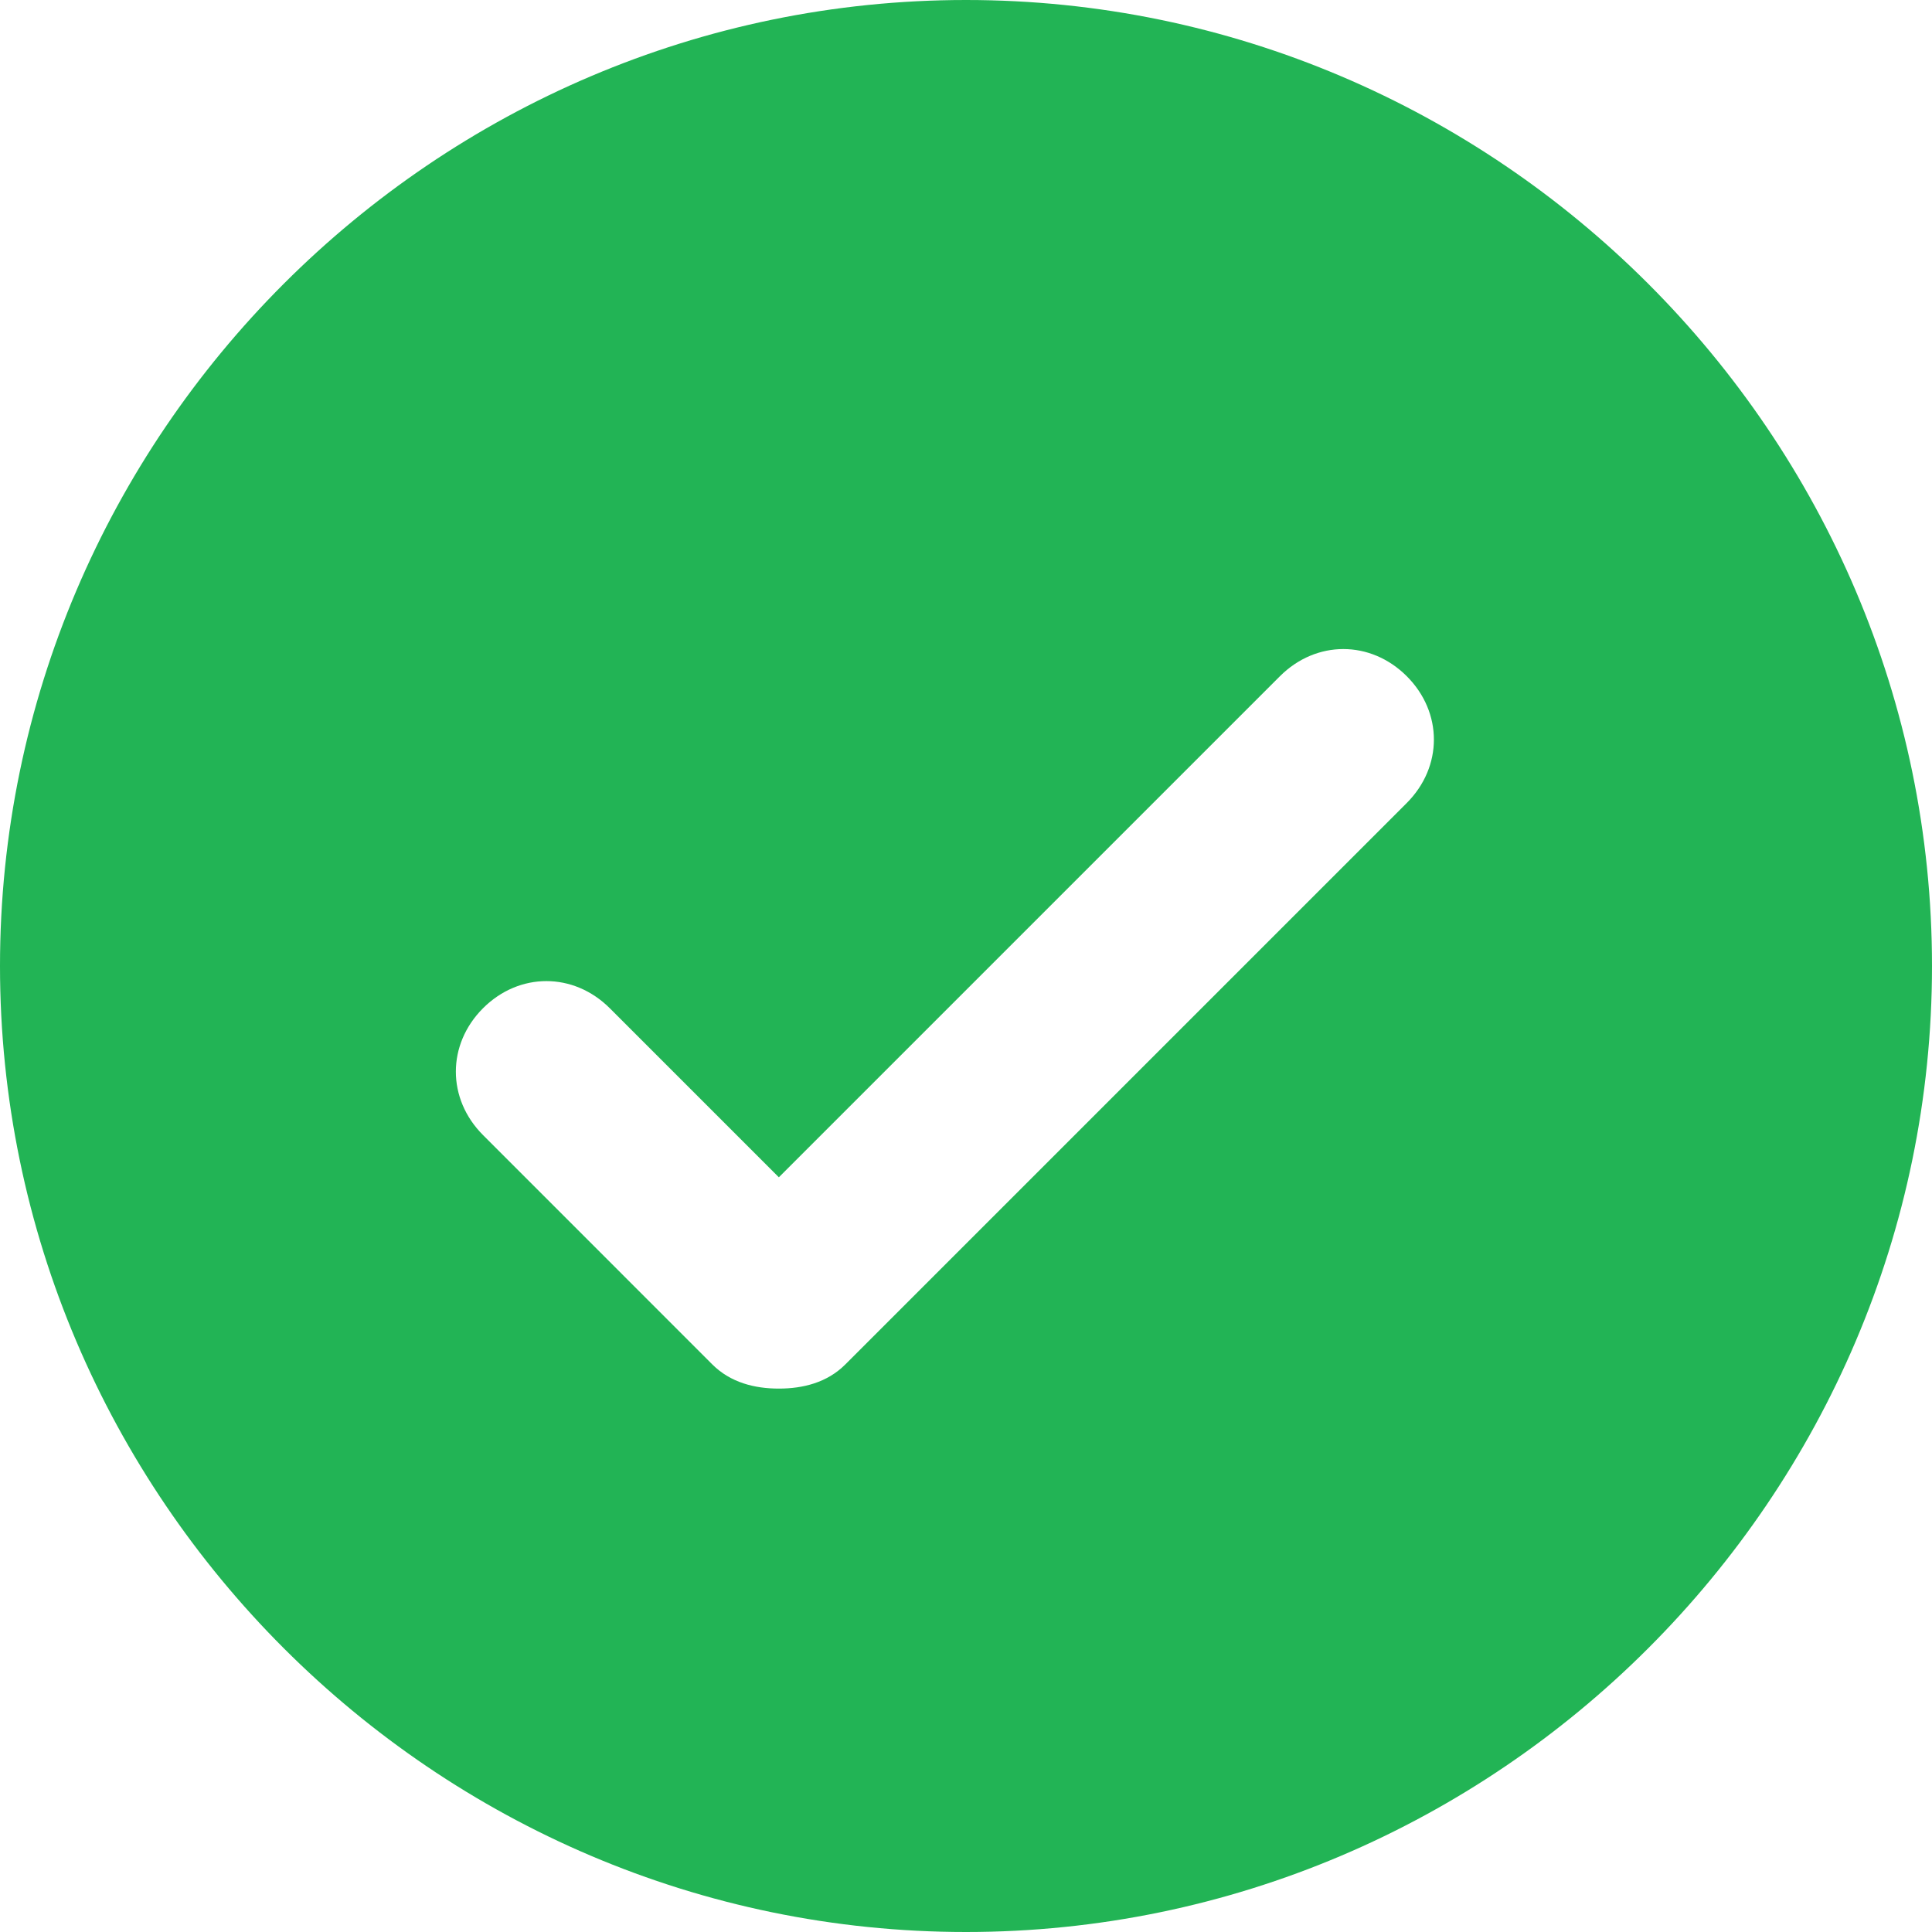 <svg width="30" height="30" viewBox="0 0 30 30" fill="none" xmlns="http://www.w3.org/2000/svg">
<path d="M15 0C6.75 0 0 6.75 0 15C0 23.25 6.75 30 15 30C23.25 30 30 23.25 30 15C30 6.75 23.25 0 15 0ZM21.844 12.469L13.125 21.188C12.844 21.469 12.469 21.562 12.094 21.562C11.719 21.562 11.344 21.469 11.062 21.188L7.5 17.625C6.938 17.062 6.938 16.219 7.5 15.656C8.062 15.094 8.906 15.094 9.469 15.656L12.094 18.281L19.875 10.5C20.438 9.938 21.281 9.938 21.844 10.5C22.406 11.062 22.406 11.906 21.844 12.469Z" fill="#22B455"/>
</svg>
